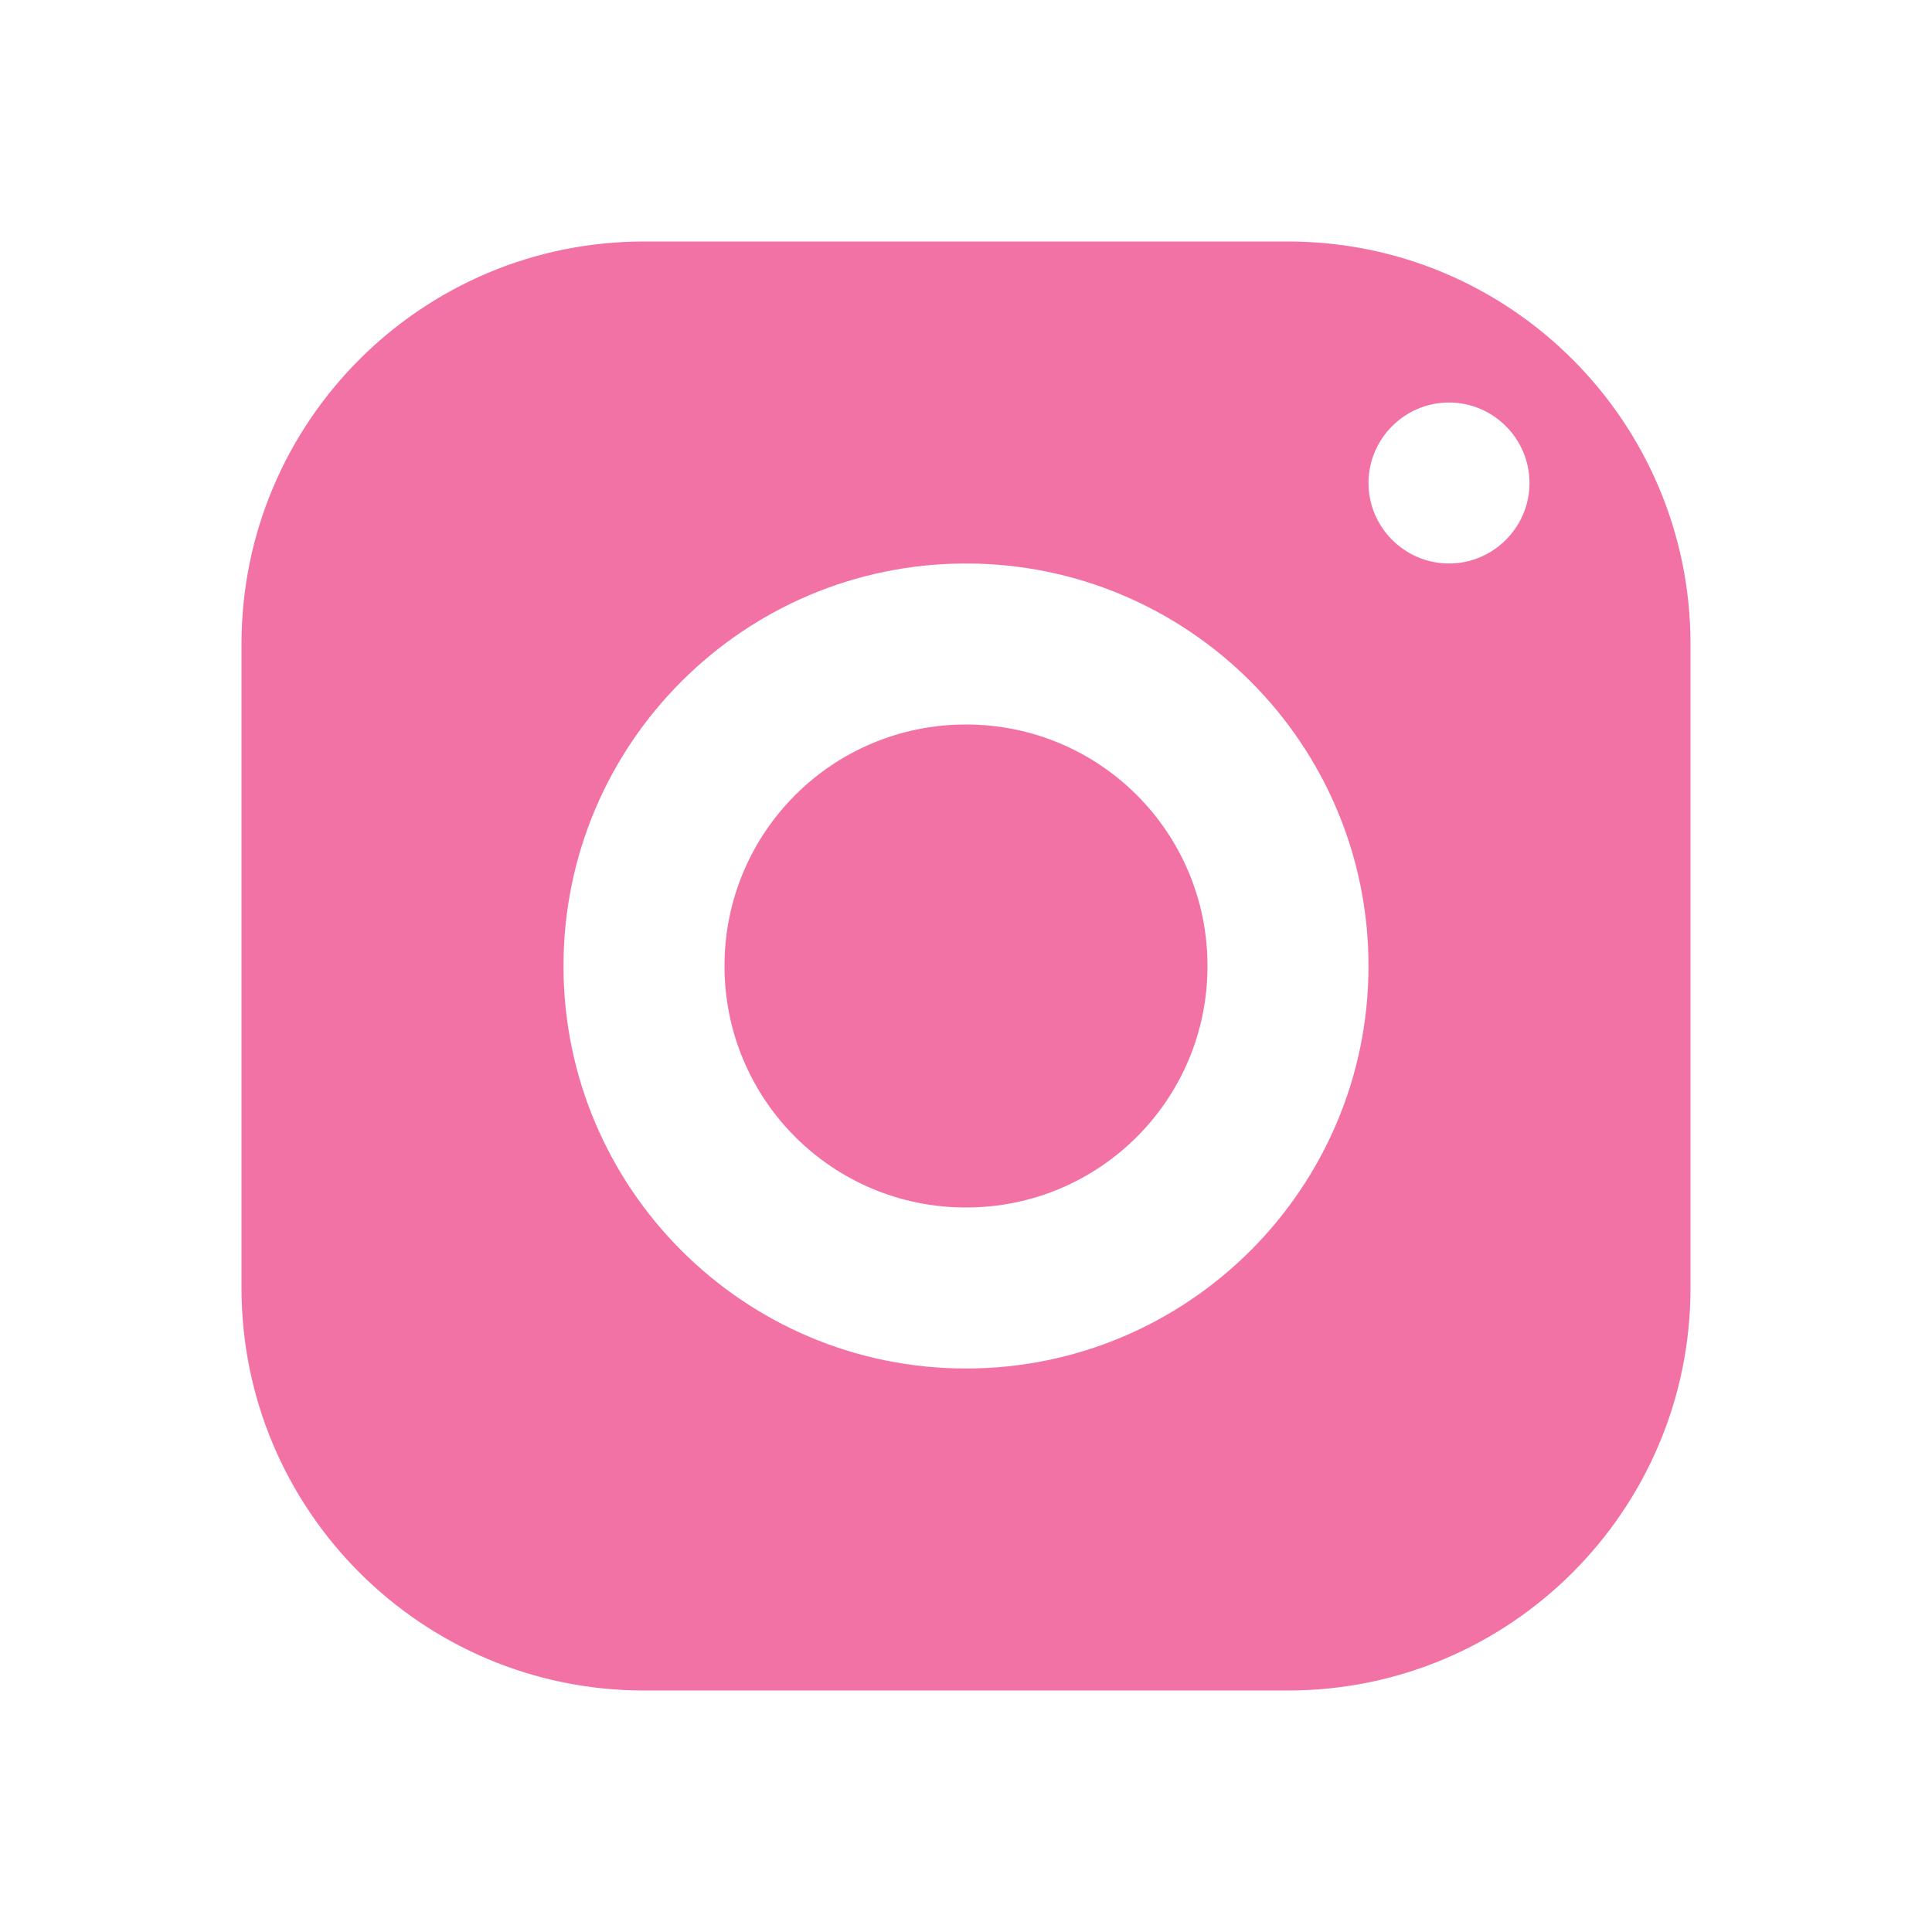 <?xml version="1.0" encoding="utf-8"?>
<!-- Generator: Adobe Illustrator 27.0.0, SVG Export Plug-In . SVG Version: 6.00 Build 0)  -->
<svg version="1.1" id="Layer_1" xmlns="http://www.w3.org/2000/svg" xmlns:xlink="http://www.w3.org/1999/xlink" x="0px" y="0px"
	 viewBox="0 0 240 240" style="enable-background:new 0 0 240 240;" xml:space="preserve">
<style type="text/css">
	.st0{fill:#F372A6;}
</style>
<path class="st0" d="M80,30c-27.6,0-50,22.4-50,50v80c0,27.6,22.4,50,50,50h80c27.6,0,50-22.4,50-50V80c0-27.6-22.4-50-50-50H80z
	 M180,50c5.5,0,10,4.5,10,10s-4.5,10-10,10s-10-4.5-10-10S174.5,50,180,50z M120,70c27.6,0,50,22.4,50,50s-22.4,50-50,50
	s-50-22.4-50-50S92.4,70,120,70z M120,90c-16.6,0-30,13.4-30,30s13.4,30,30,30s30-13.4,30-30S136.6,90,120,90z"/>
</svg>
